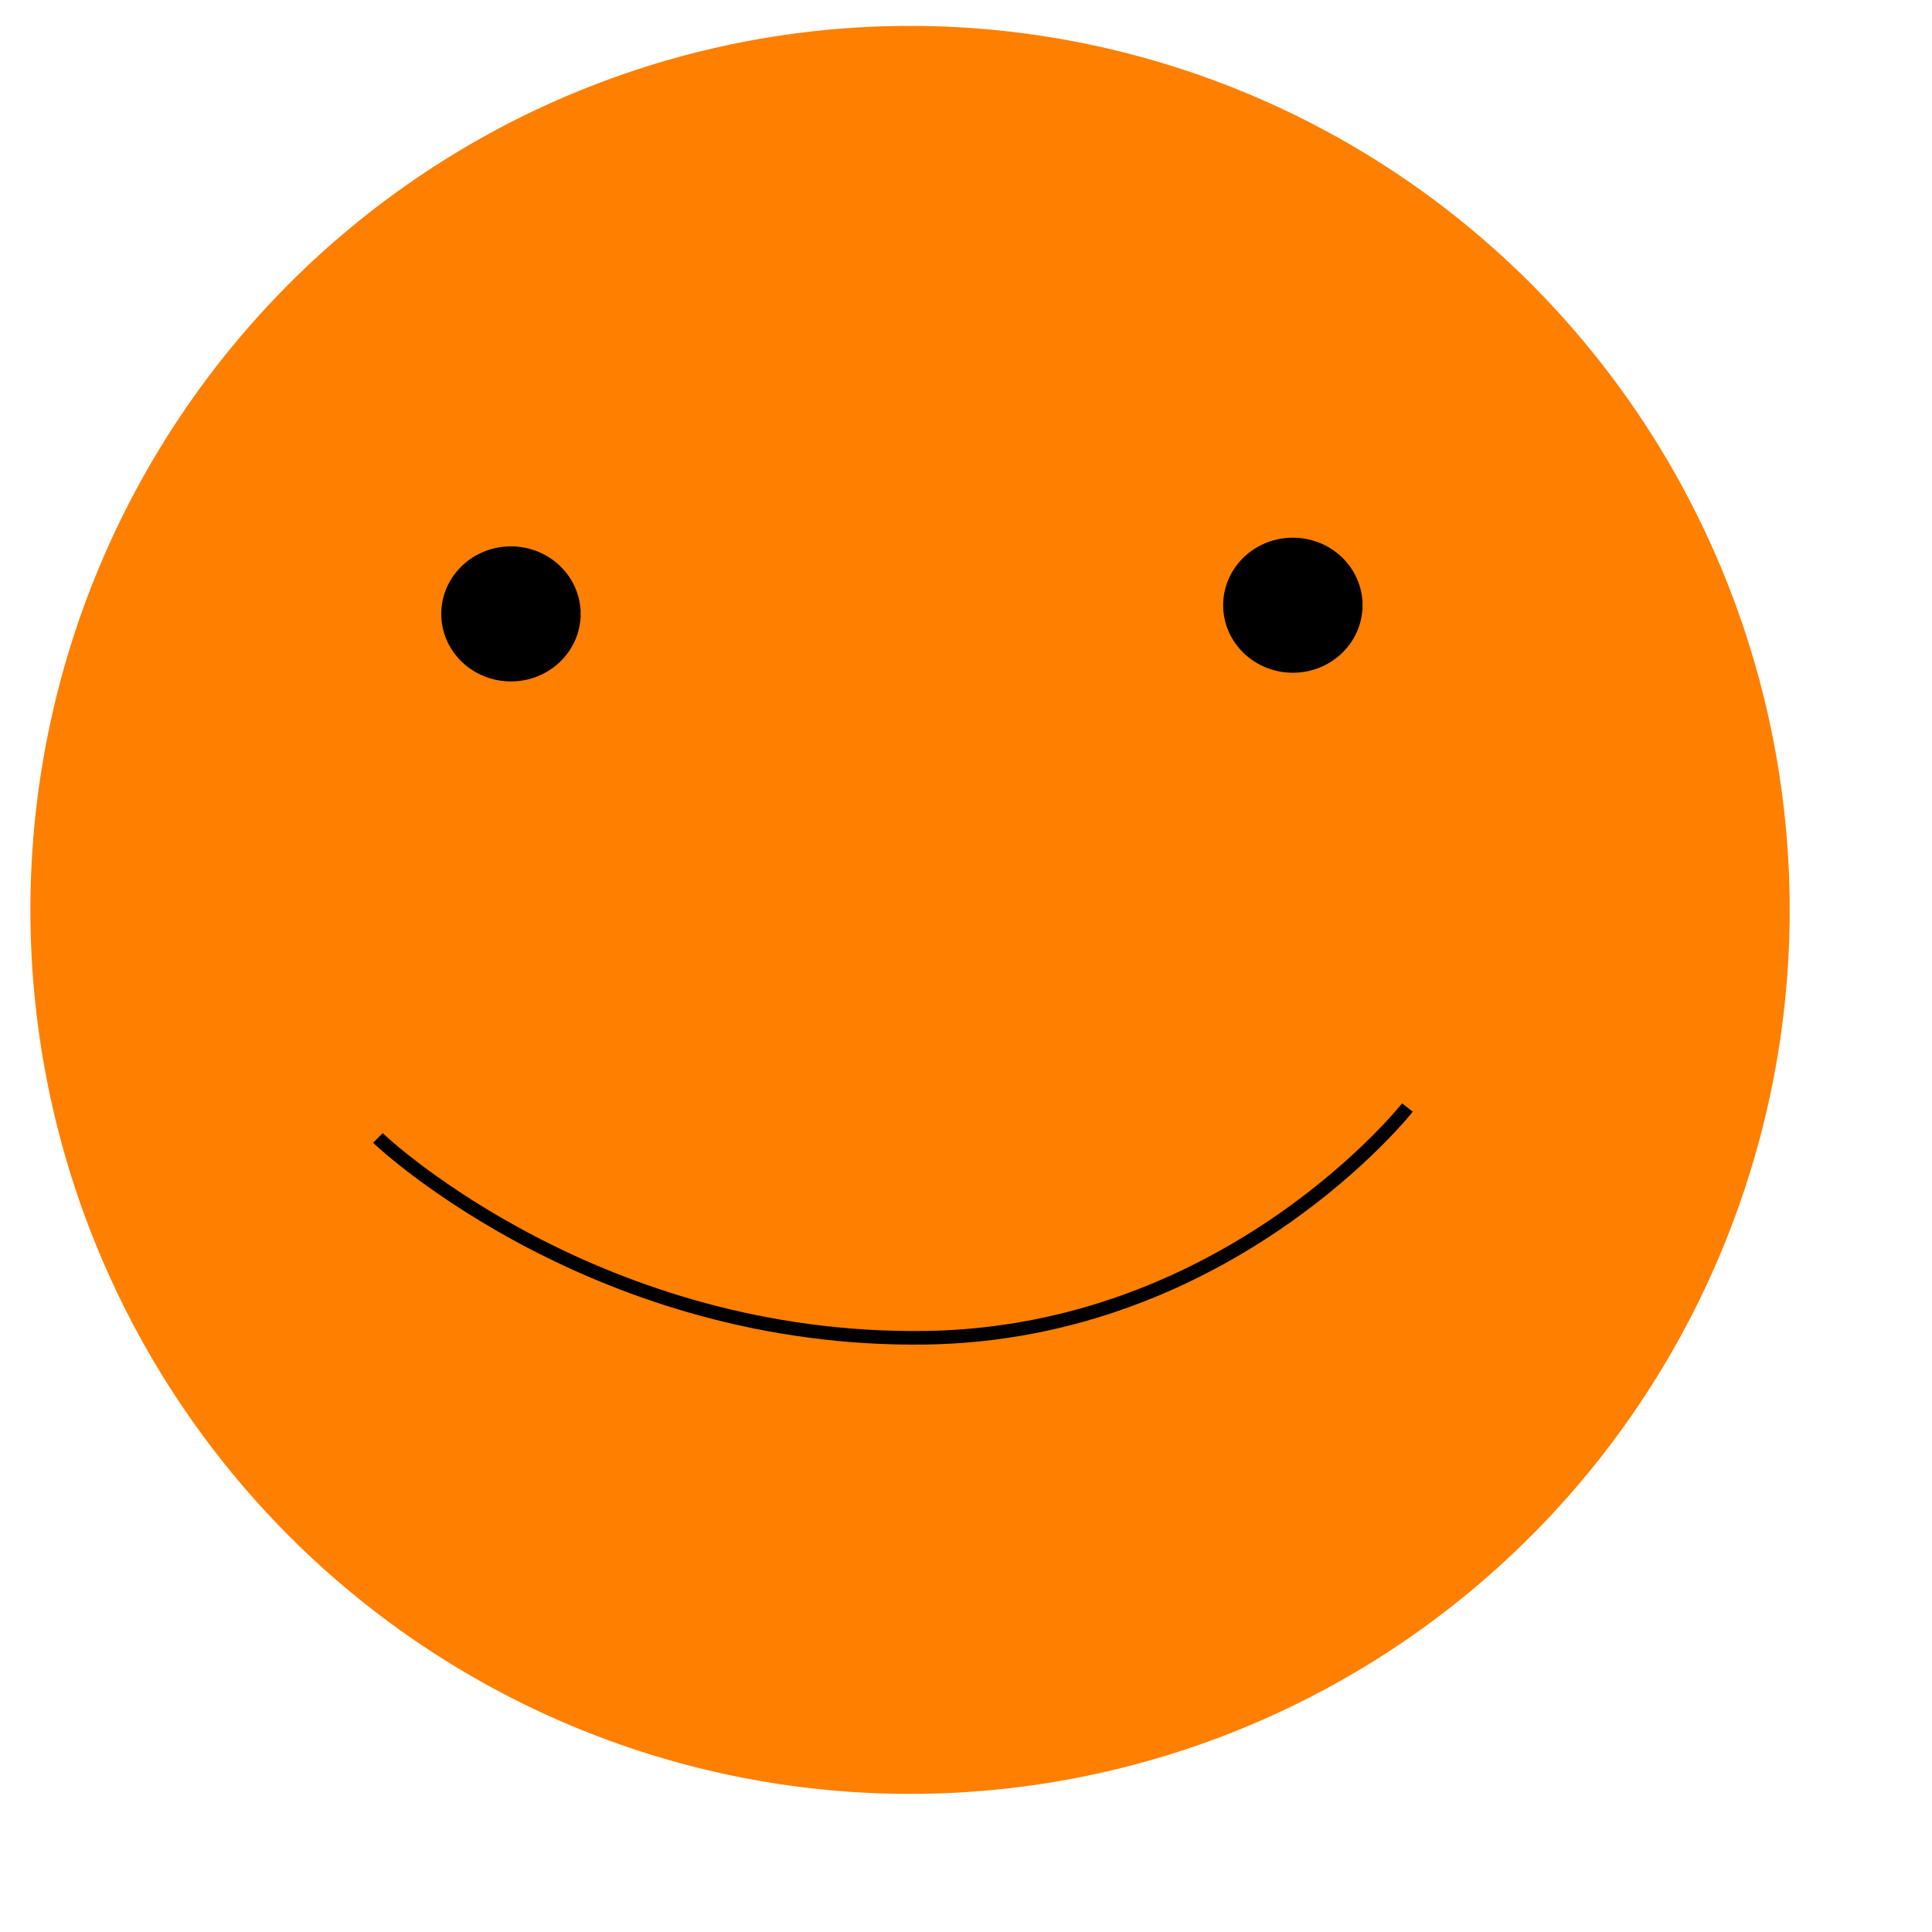 <?xml version="1.0"?><svg width="533.333" height="533.333" xmlns="http://www.w3.org/2000/svg" xmlns:xlink="http://www.w3.org/1999/xlink">
 <defs>
  <linearGradient id="linearGradient608">
   <stop stop-color="#ffffff" offset="0" id="stop609"/>
   <stop stop-color="#000000" offset="1" id="stop610"/>
  </linearGradient>
  <linearGradient id="linearGradient601">
   <stop stop-color="#e6cd00" offset="0" id="stop602"/>
   <stop stop-color="#ff9f2d" offset="1" id="stop603"/>
  </linearGradient>
  <radialGradient xlink:href="#linearGradient601" spreadMethod="pad" r="0.33" id="radialGradient604" gradientUnits="objectBoundingBox" fy="0.328" fx="0.305" cy="0.328" cx="0.305"/>
  <radialGradient xlink:href="#linearGradient608" spreadMethod="pad" r="0.771" id="radialGradient607" gradientUnits="objectBoundingBox" fy="0.977" fx="0.448" cy="0.977" cx="0.448"/>
 </defs>
 <g>
  <title>Layer 1</title>
  <path fill-rule="evenodd" fill="#ff7f00" stroke-width="0" id="path600" d="m494.047,251.178a242.826,244.025 0 1 0 -485.653,0a242.826,244.025 0 1 0 485.653,0l-242.827,-0l242.826,0z"/>
  <g id="g611">
   <path fill-rule="evenodd" stroke="#000000" fill="#000000" stroke-width="2.5" id="path605" d="m159.036,169.47a17.987,17.388 0 1 0 -35.974,0a17.987,17.388 0 1 0 35.974,0l-17.987,-0l17.987,0z"/>
   <path fill-rule="evenodd" fill="#000000" stroke-width="1pt" id="path606" d="m156.637,173.068a15.589,12.591 0 1 0 -31.178,0a15.589,12.591 0 1 0 31.178,-0l-15.589,0l15.589,0z"/>
  </g>
  <g id="g614">
   <path fill-rule="evenodd" stroke="#000000" fill="#000000" stroke-width="2.5" id="path615" d="m374.882,167.072a17.987,17.388 0 1 0 -35.974,0a17.987,17.388 0 1 0 35.974,0l-17.987,-0l17.987,0z"/>
   <path fill-rule="evenodd" fill="#000000" stroke-width="1pt" id="path616" d="m372.483,170.669a15.589,12.591 0 1 0 -31.178,0a15.589,12.591 0 1 0 31.178,-0l-15.589,0l15.589,0z"/>
  </g>
  <path fill="none" fill-rule="evenodd" stroke="black" stroke-width="3.75" id="path622" d="m104.325,314.133c2.398,2.398 61.157,56.36 151.093,55.16c83.939,-1.199 133.105,-63.555 133.105,-63.555"/>
 </g>
</svg>